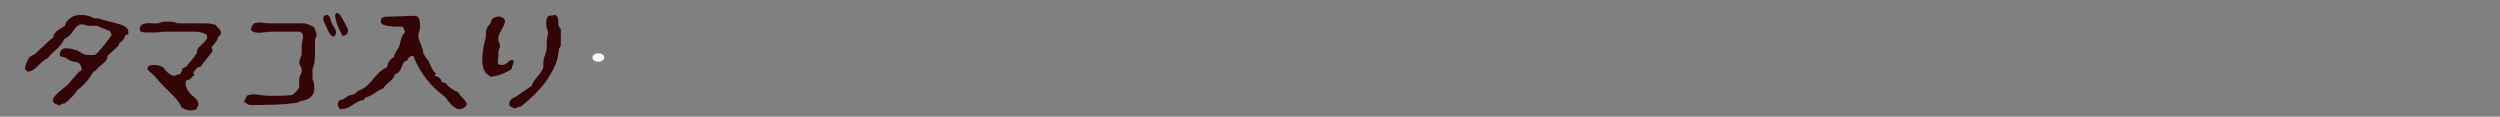 <?xml version="1.0" encoding="UTF-8"?>
<svg xmlns="http://www.w3.org/2000/svg" version="1.1" viewBox="0 0 300 14">
  <rect x="0" y="0" width="300" height="14" fill="#808080" stroke="none"/>
  <defs>
    <style>
      .cls-1 {
        fill: #fff;
      }

      .cls-1, .cls-2 {
        fill-rule: evenodd;
      }

      .cls-2 {
        fill: #340506;
      }
    </style>
  </defs>
  <!-- Generator: Adobe Illustrator 28.7.5, SVG Export Plug-In . SVG Version: 1.2.0 Build 176)  -->
  <g>
    <g id="_レイヤー_16" data-name="レイヤー_16">
      <path class="cls-2" d="M40.6,1.6c.3.2.8,1.2,1.1,1.8.2.3,0,.9-.6.9-.4-.8-.8-1.5-.9-2.5.1-.1.1-.3.4-.2Z"/>
      <path class="cls-2" d="M39.3,1.8c.3.2.3.3.4.7.2.7,1,1.2.4,1.9-.5,0-.7-.7-.9-1.1-.2-.5-.8-1.4,0-1.5Z"/>
      <path class="cls-2" d="M61.7,13c-.2-.1-.5-.2-.6-.4,0-.6.3-.8.8-1,.6-.4,1.3-.9,1.9-1.3.2-.8,1.1-1.3,1.4-2.2,0-.2,0-.5,0-.7,0-.4.4-1.1.4-1.7s0-1.2.2-1.8c-.3-.6-.4-1.5,0-2,.3,0,.6-.1.9-.1.3.3.3.5.3,1s.2.5.3.7c0,.6,0,1.3,0,1.8,0,.2,0,.3-.2.5-.1.4-.1.8-.2,1.2-.2.9-.8,1.9-1.4,2.8-.9,1.2-1.9,2.1-3,3-.4,0-.5.2-.8.2Z"/>
      <path class="cls-2" d="M61.4,8.3c-.7.4-1.4.8-2.5.9-.3-.1-.3-.3-.6-.4-.8-1.2-.3-3.1,0-4.4,0-.5,0-.9.3-1.3,0,0,.2-.2.3-.4s0-.4.3-.5c.5-.4,1.3-.2,1.4.3,0,.6-.6,1.2-.8,1.9,0,0,0,.3,0,.4,0,.2.2.4.2.7s-.2.5-.2.8v.5c0,.5-.3,1,.4,1s.8-.6,1.2-.6c.6,0-.1.9,0,1.1Z"/>
      <path class="cls-2" d="M52.2,9.1c.4.1.7.3.8.7,0,.1.4.1.5.2.3.4.8.8,1.4,1,.2.2.3.5.6.7,0,.1.5.5.5.8s-.5.6-.9.6c-.6,0-1.4-1-1.6-1.4-1.8-1.3-3.1-2.9-3.9-5-.6,0-.6.4-.8.6,0,0-.3,0-.4.3-.3.5-.3,1.1-1,1.3-.2.8-1,1-1.4,1.7-.9.3-1.2.9-2.2,1.1,0,.1,0,.2-.2.3-1.2.2-1.4,1.1-2.8,1.1-.3-.3-.4-.8,0-1.1.4,0,.7-.3,1-.5.2-.1.5-.1.7-.2.2-.1.3-.3.5-.4.2-.1.5-.2.6-.3.7-.4,1.2-1.2,1.8-1.8s.9-.6,1.1-.8c0-.2,0-.4.2-.6,0-.2.4-.4.6-.6,0-.4.4-.8.6-1.2.2-.6.2-1.3.7-1.7,0-.3-.2-.5-.3-.7-1,0-2.6,0-2.6-.6s.2-.4.5-.6c1.3,0,2.6-.1,3.7-.1.5.2.5.7.5,1.3s-.2.7-.2,1c0,.8.6,1.5.6,2.2.2.4.4.6.6.9.3.5.4,1.1.9,1.5,0,0-.1.2-.1.3Z"/>
      <path class="cls-2" d="M7,12.6c-1.8-.5.6-1.9,1.2-2.5.2-.2.3-.4.5-.6.3-.3.5-.6.8-.9.1-.1.3-.1.3-.3s-.1-.5-.3-.7-.5-.1-1-.3c-.5-.2-.6-.5-1.2-.5-.3-.3,0-.9.4-1,.4,0,.9,0,1.3.2.5,0,.8.6,1.6.6s.5,0,.8,0c.8-.7,1.4-1.6,2-2.4,0-.2-.2-.3-.2-.5-.2,0-.5-.2-.8-.3-.2,0-.4-.2-.7-.3-.3,0-.7,0-1,0-.5,0-.8-.4-1.4,0-.3.2-.6.8-.9,1.1-.2.2-.4.3-.7.5-.4,1-1.4,1.5-2,2.3-1,.4-1.2,1.4-2.3,1.6-.2,0-.4-.3-.4-.4,0-.3.3-1,.5-1.3.2-.2.5-.3.8-.5l.5-.5c.5-.4,1.1-1.1,1.6-1.4,0-.7.8-1,1.4-1.4,0-.3.3-.7.6-.9.7-.6,2.1-.5,2.9,0,.4,0,.7,0,1.1.2l1.2.3c.7.2,1.8.4,1.8,1.1s-.1.3-.2.3c-.2.1-.4.9-.8,1-.1,0-.1.3-.2.4-.4.4-.9.8-1.3,1.2,0,.7-.7,1-1.1,1.4-.2.2-.3.4-.6.5-.5.9-1.1,1.6-1.9,2.2-.4.6-.9,1.1-1.5,1.6-.3,0-.6.2-.8.3Z"/>
      <path class="cls-2" d="M25.4,5.6c0,.2.1.3.1.5-.4.7-1,1.2-1.4,1.9-.5,0-.6.4-.9.7,0,.2.2.2.1.4-.3,0-.3.3-.5.4-.1.1-.4.1-.5.2-.1.6.1,1,.5,1.5.3.4,1.1.7,1,1.4,0,.2-.2.2-.2.5-.6.3-1.4.1-1.8-.2-.3-.8-1.2-1.6-2.1-2.5s-.9-1.1-1.5-1.6c-.2-.2-.5-.4-.5-.5-.1-.7,1.3-.6,1.9-.2.3.4.6.8,1.2,1,.3,0,.5-.2.8-.2.1-.2.3-.4.3-.7.2,0,.3-.2.5-.2.1-.3.4-.5.6-.8.2-.2.4-.5.6-.8.1,0,0-.3.1-.5.2-.4,1.5-1.2,1.1-1.7-.1-.2-.9-.4-1.3-.4s-.5,0-.8,0c-.8,0-1.9,0-2.7,0-.6,0-1,.1-1.5.1s-.5,0-.8,0-.7,0-.9-.2c-.2-.8.6-1,1.5-.9.2,0,.4,0,.6,0,.3,0,.5-.2.8-.2h.9c.3,0,.5.2.8.2s.4,0,.6,0h.7c.3,0,.6,0,.9,0s.4,0,.6,0c.6,0,1.2,0,1.7.2.2.4.6.5.6.9s-.1.3-.3.5c-.1.5-.5.9-.8,1.2Z"/>
      <path class="cls-2" d="M29.3,12.3c0-.4.3-.5.3-.8.8-.4,1.7,0,2.7,0s2,0,2.8-.1c.3-.3.6-.5.8-.9,0-.3,0-.6,0-1s.4-.8.3-1.2c0-.2-.2-.4-.3-.7,0-.4.2-.7.3-1.1,0-.3,0-.6,0-.9,0-.8.5-1.4-.2-1.8-1.1,0-2.3,0-3.4,0-.8,0-1.9.4-2.5-.2,0-.3.2-.6.4-.8.6-.2,1.2,0,1.9,0s.6,0,.9,0,.5,0,.8,0c.9,0,1.7,0,2.3,0,.4,0,1.1.3,1.3.5,0,0,.3.7.3.9s-.2.4-.2.6c0,.5,0,1,0,1.5s0,1.4-.3,2v.2c0,.1,0,.1,0,.1v.4c0,.2,0,.3,0,.4,0,.2.2.5.2.7s0,.5,0,.8c0,.4-.5.9-.8,1-.4.2-1,.2-1.1.4-1.9.3-3.9.3-5.8.3,0,0-.3,0-.5-.3Z"/>
      <path class="cls-1" d="M72.5,6.9c0,.3-.3.5-.7.5s-.7-.2-.7-.5.3-.5.7-.5.7.2.7.5Z"/>
    </g>
  </g>
</svg>